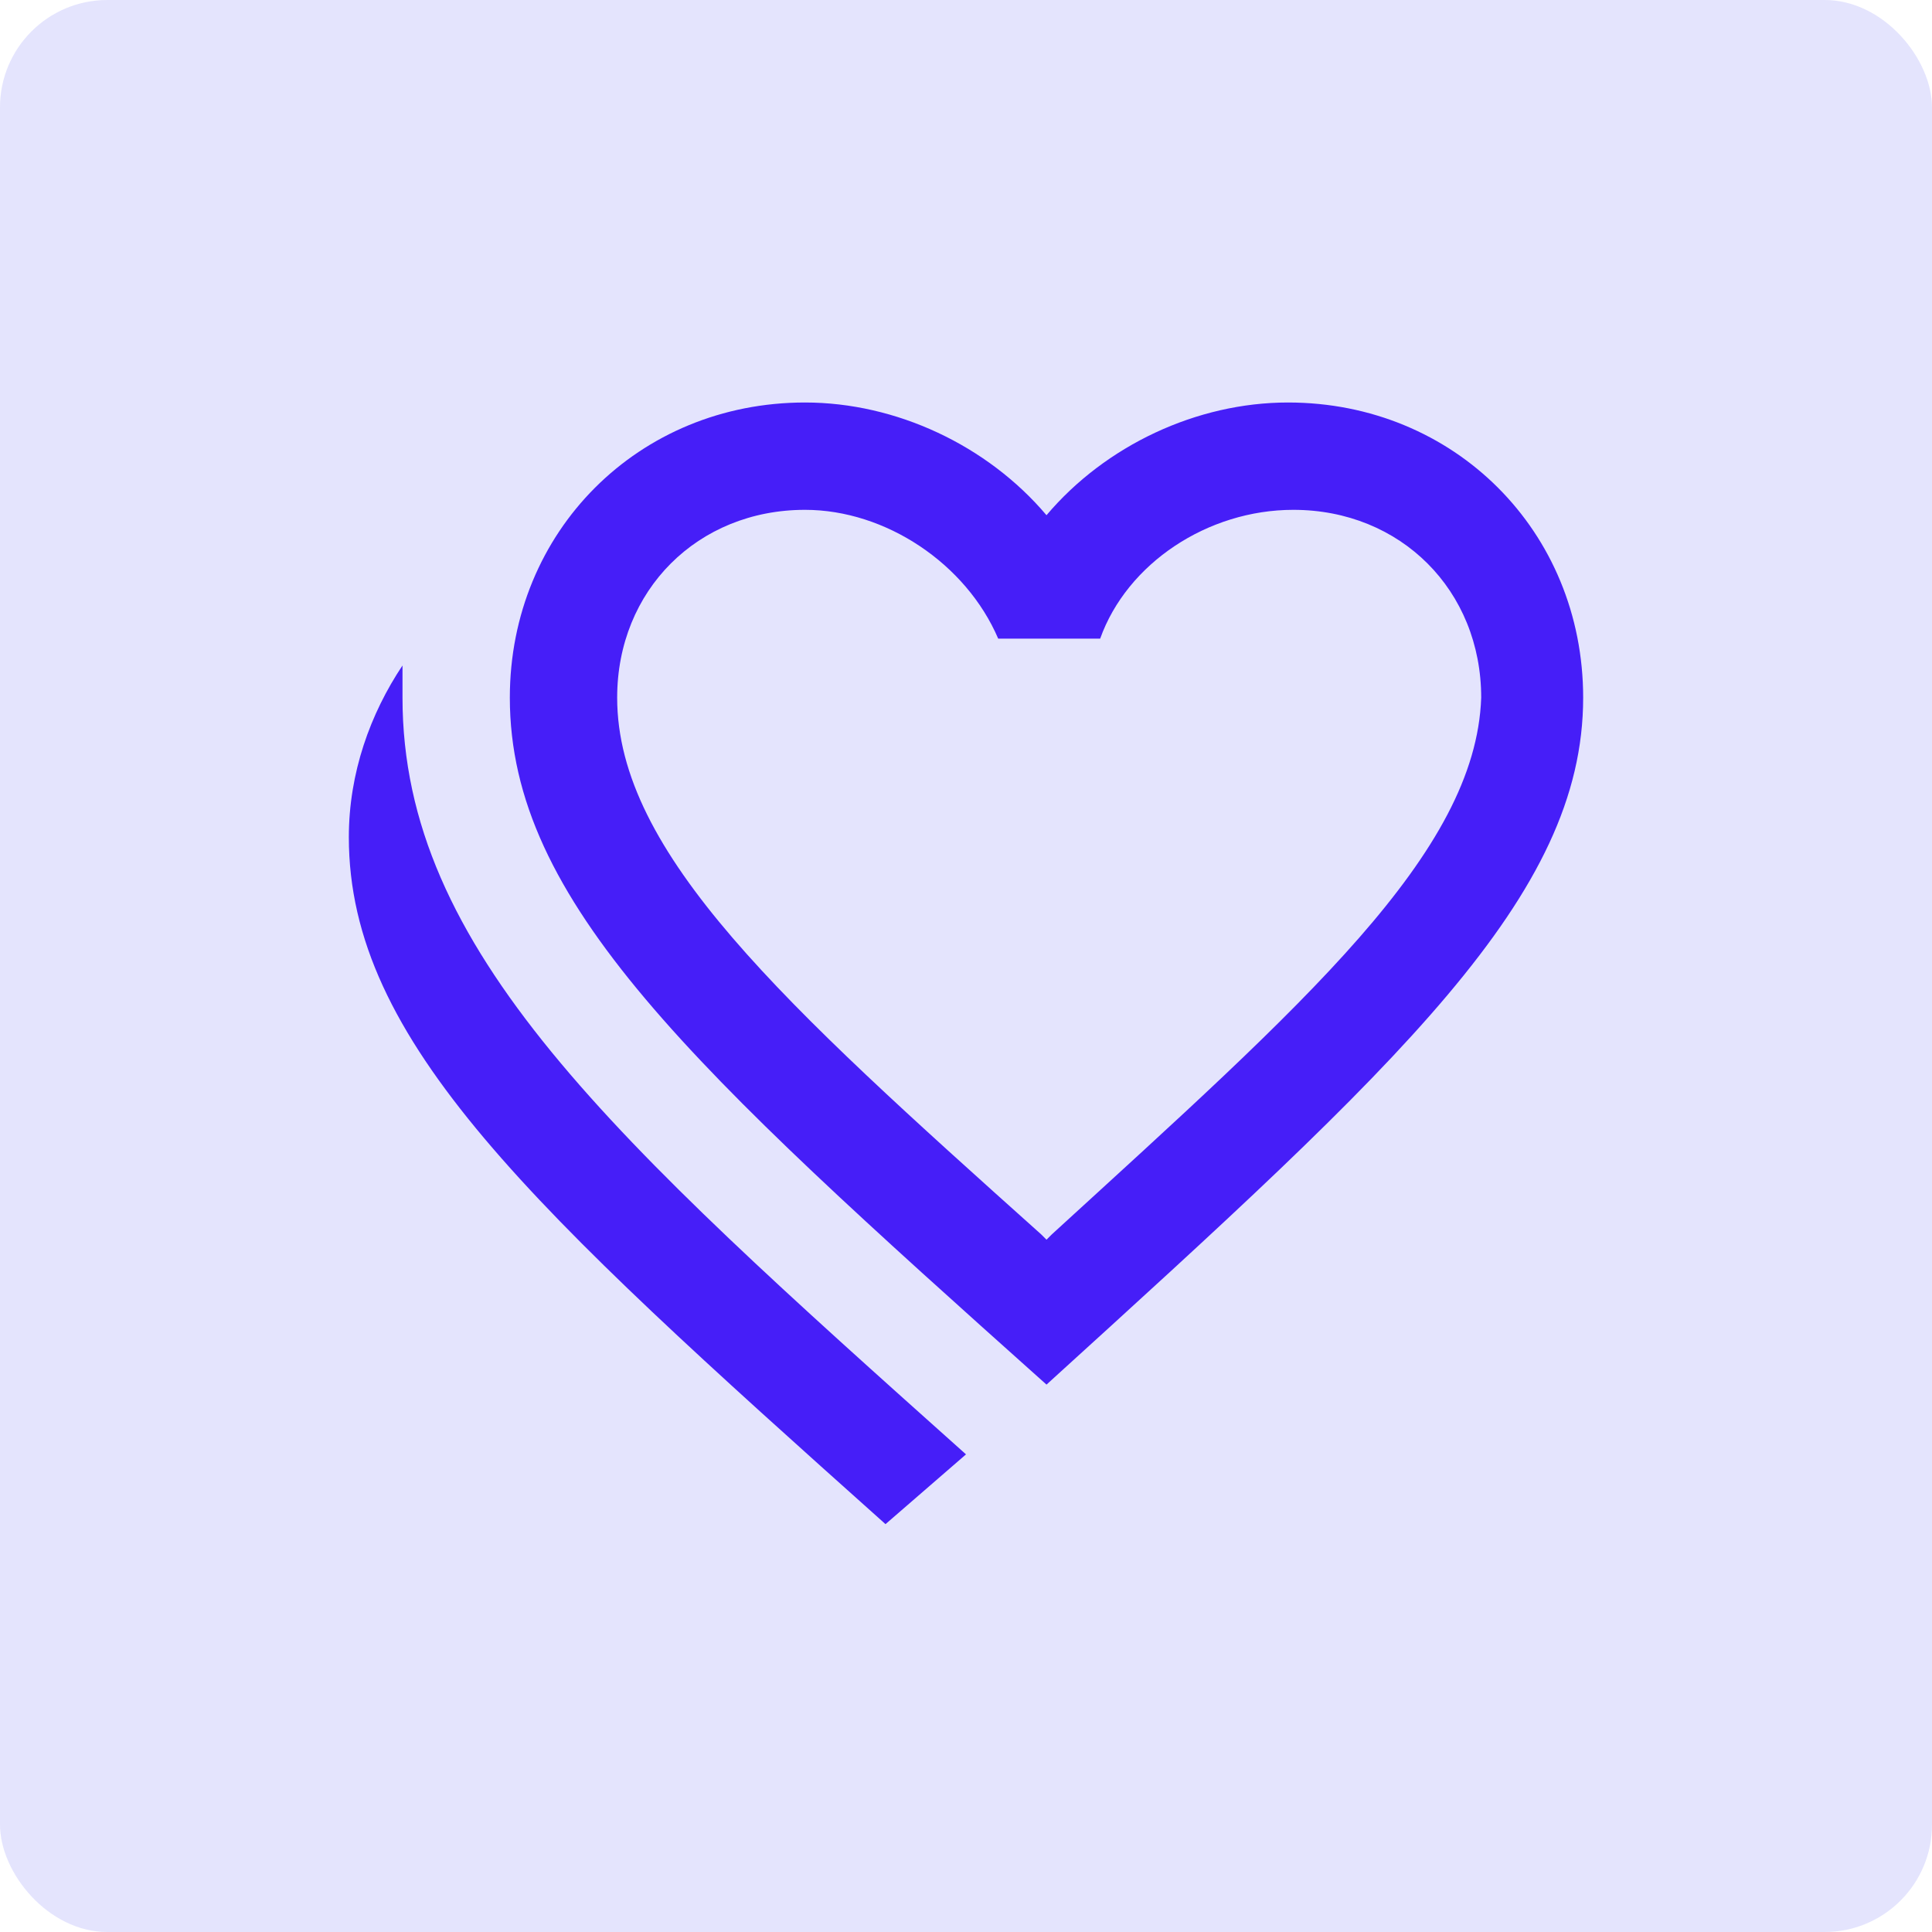 <svg width="36" height="36" viewBox="0 0 36 36" fill="none" xmlns="http://www.w3.org/2000/svg">
<rect width="36" height="36" rx="2" fill="#E4E4FD"/>
<path d="M18 27.1L16.5 28.4C9.9 22.5 6.5 19.4 6.5 15.6C6.5 14.4 6.9 13.3 7.5 12.4C7.5 12.6 7.5 12.8 7.5 13C7.5 17.7 11.4 21.2 18 27.1ZM19.6 23C24.3 18.7 27.5 15.9 27.6 13C27.6 11 26.1 9.5 24.1 9.5C22.5 9.5 21 10.5 20.5 11.9H18.6C18 10.5 16.5 9.5 15 9.5C13 9.5 11.5 11 11.5 13C11.5 15.9 14.6 18.7 19.4 23L19.5 23.1M24 7.5C27.1 7.5 29.5 9.9 29.5 13C29.5 16.7 26.1 19.8 19.5 25.8C12.9 19.9 9.5 16.8 9.5 13C9.5 9.9 11.9 7.5 15 7.5C16.7 7.5 18.4 8.3 19.5 9.6C20.6 8.3 22.3 7.5 24 7.5Z" fill="#461EF8"/>
</svg>
